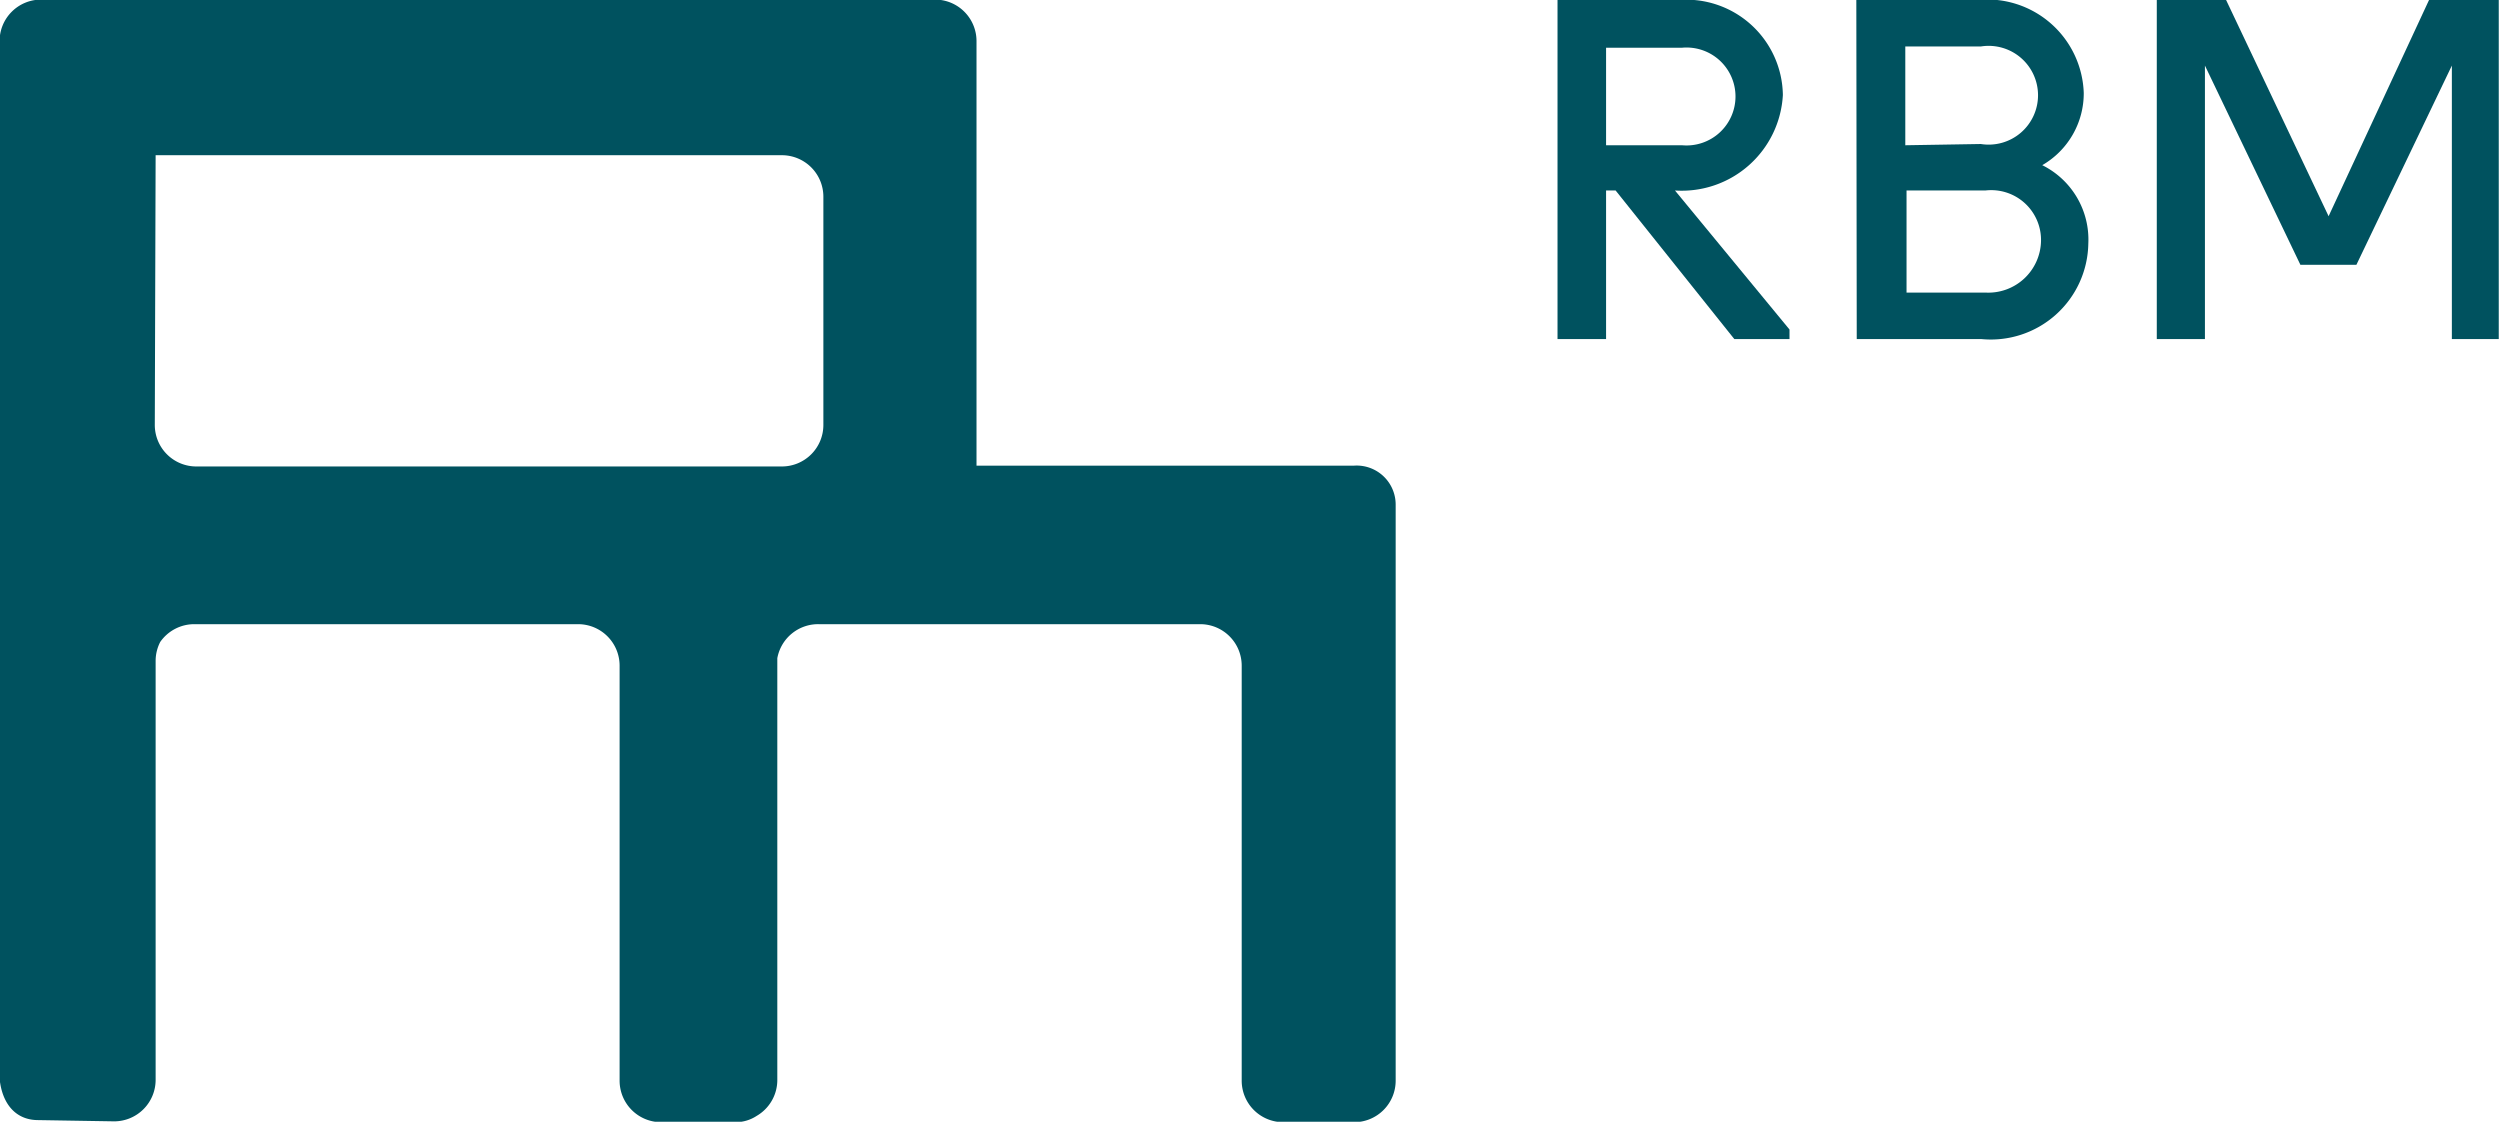 <svg id="Layer_1" data-name="Layer 1" xmlns="http://www.w3.org/2000/svg" viewBox="0 0 60.24 27.03"><defs><style>.cls-1{fill:#00525f;}</style></defs><title>RBM_logo_ocean_RGB</title><path class="cls-1" d="M51.59,16.44v.23H50.26L47.4,13.09h-.23v3.58H46V8.5h2.91a2.33,2.33,0,0,1,2.52,2.29,2.44,2.44,0,0,1-2.6,2.3ZM49,12a1.18,1.18,0,1,0,0-2.35H47.17V12Z" transform="translate(-8.47 -8.5)"/><path class="cls-1" d="M53.2,8.5h2.91a2.33,2.33,0,0,1,2.57,2.24,2,2,0,0,1-1,1.74,2,2,0,0,1,1.11,1.89,2.35,2.35,0,0,1-2.58,2.3h-3Zm3,3.47a1.19,1.19,0,1,0,0-2.35H54.38V12Zm.11,3.58a1.27,1.27,0,0,0,1.34-1.23,1.2,1.2,0,0,0-1.34-1.23h-1.9v2.46Z" transform="translate(-8.47 -8.5)"/><path class="cls-1" d="M67,8.5h1.68v8.17H67.55V10.08l-2.3,4.8H63.9l-2.3-4.8v6.59H60.44V8.5h1.67l2.47,5.21Z" transform="translate(-8.47 -8.5)"/><path class="cls-1" d="M11.22,35.52a1,1,0,0,0,1-1V24.42a1,1,0,0,1,.11-.45,1,1,0,0,1,.82-.43H22.4a1,1,0,0,1,1,1v10a1,1,0,0,0,1,1h1.8a.92.92,0,0,0,.5-.15,1,1,0,0,0,.5-.85V24.36a1,1,0,0,1,1-.82h9.19a1,1,0,0,1,1,1v10a1,1,0,0,0,1,1H41.1a1,1,0,0,0,1-1V20.66a.94.94,0,0,0-1-.94H32V9.49a1,1,0,0,0-1-1H9.46a1,1,0,0,0-1,1v25c.06.61.39,1,.93,1Zm1-23.28H27.31a1,1,0,0,1,1,1v5.5a1,1,0,0,1-1,1H13.2a1,1,0,0,1-1-1Z" transform="translate(-8.47 -8.5)"/></svg>